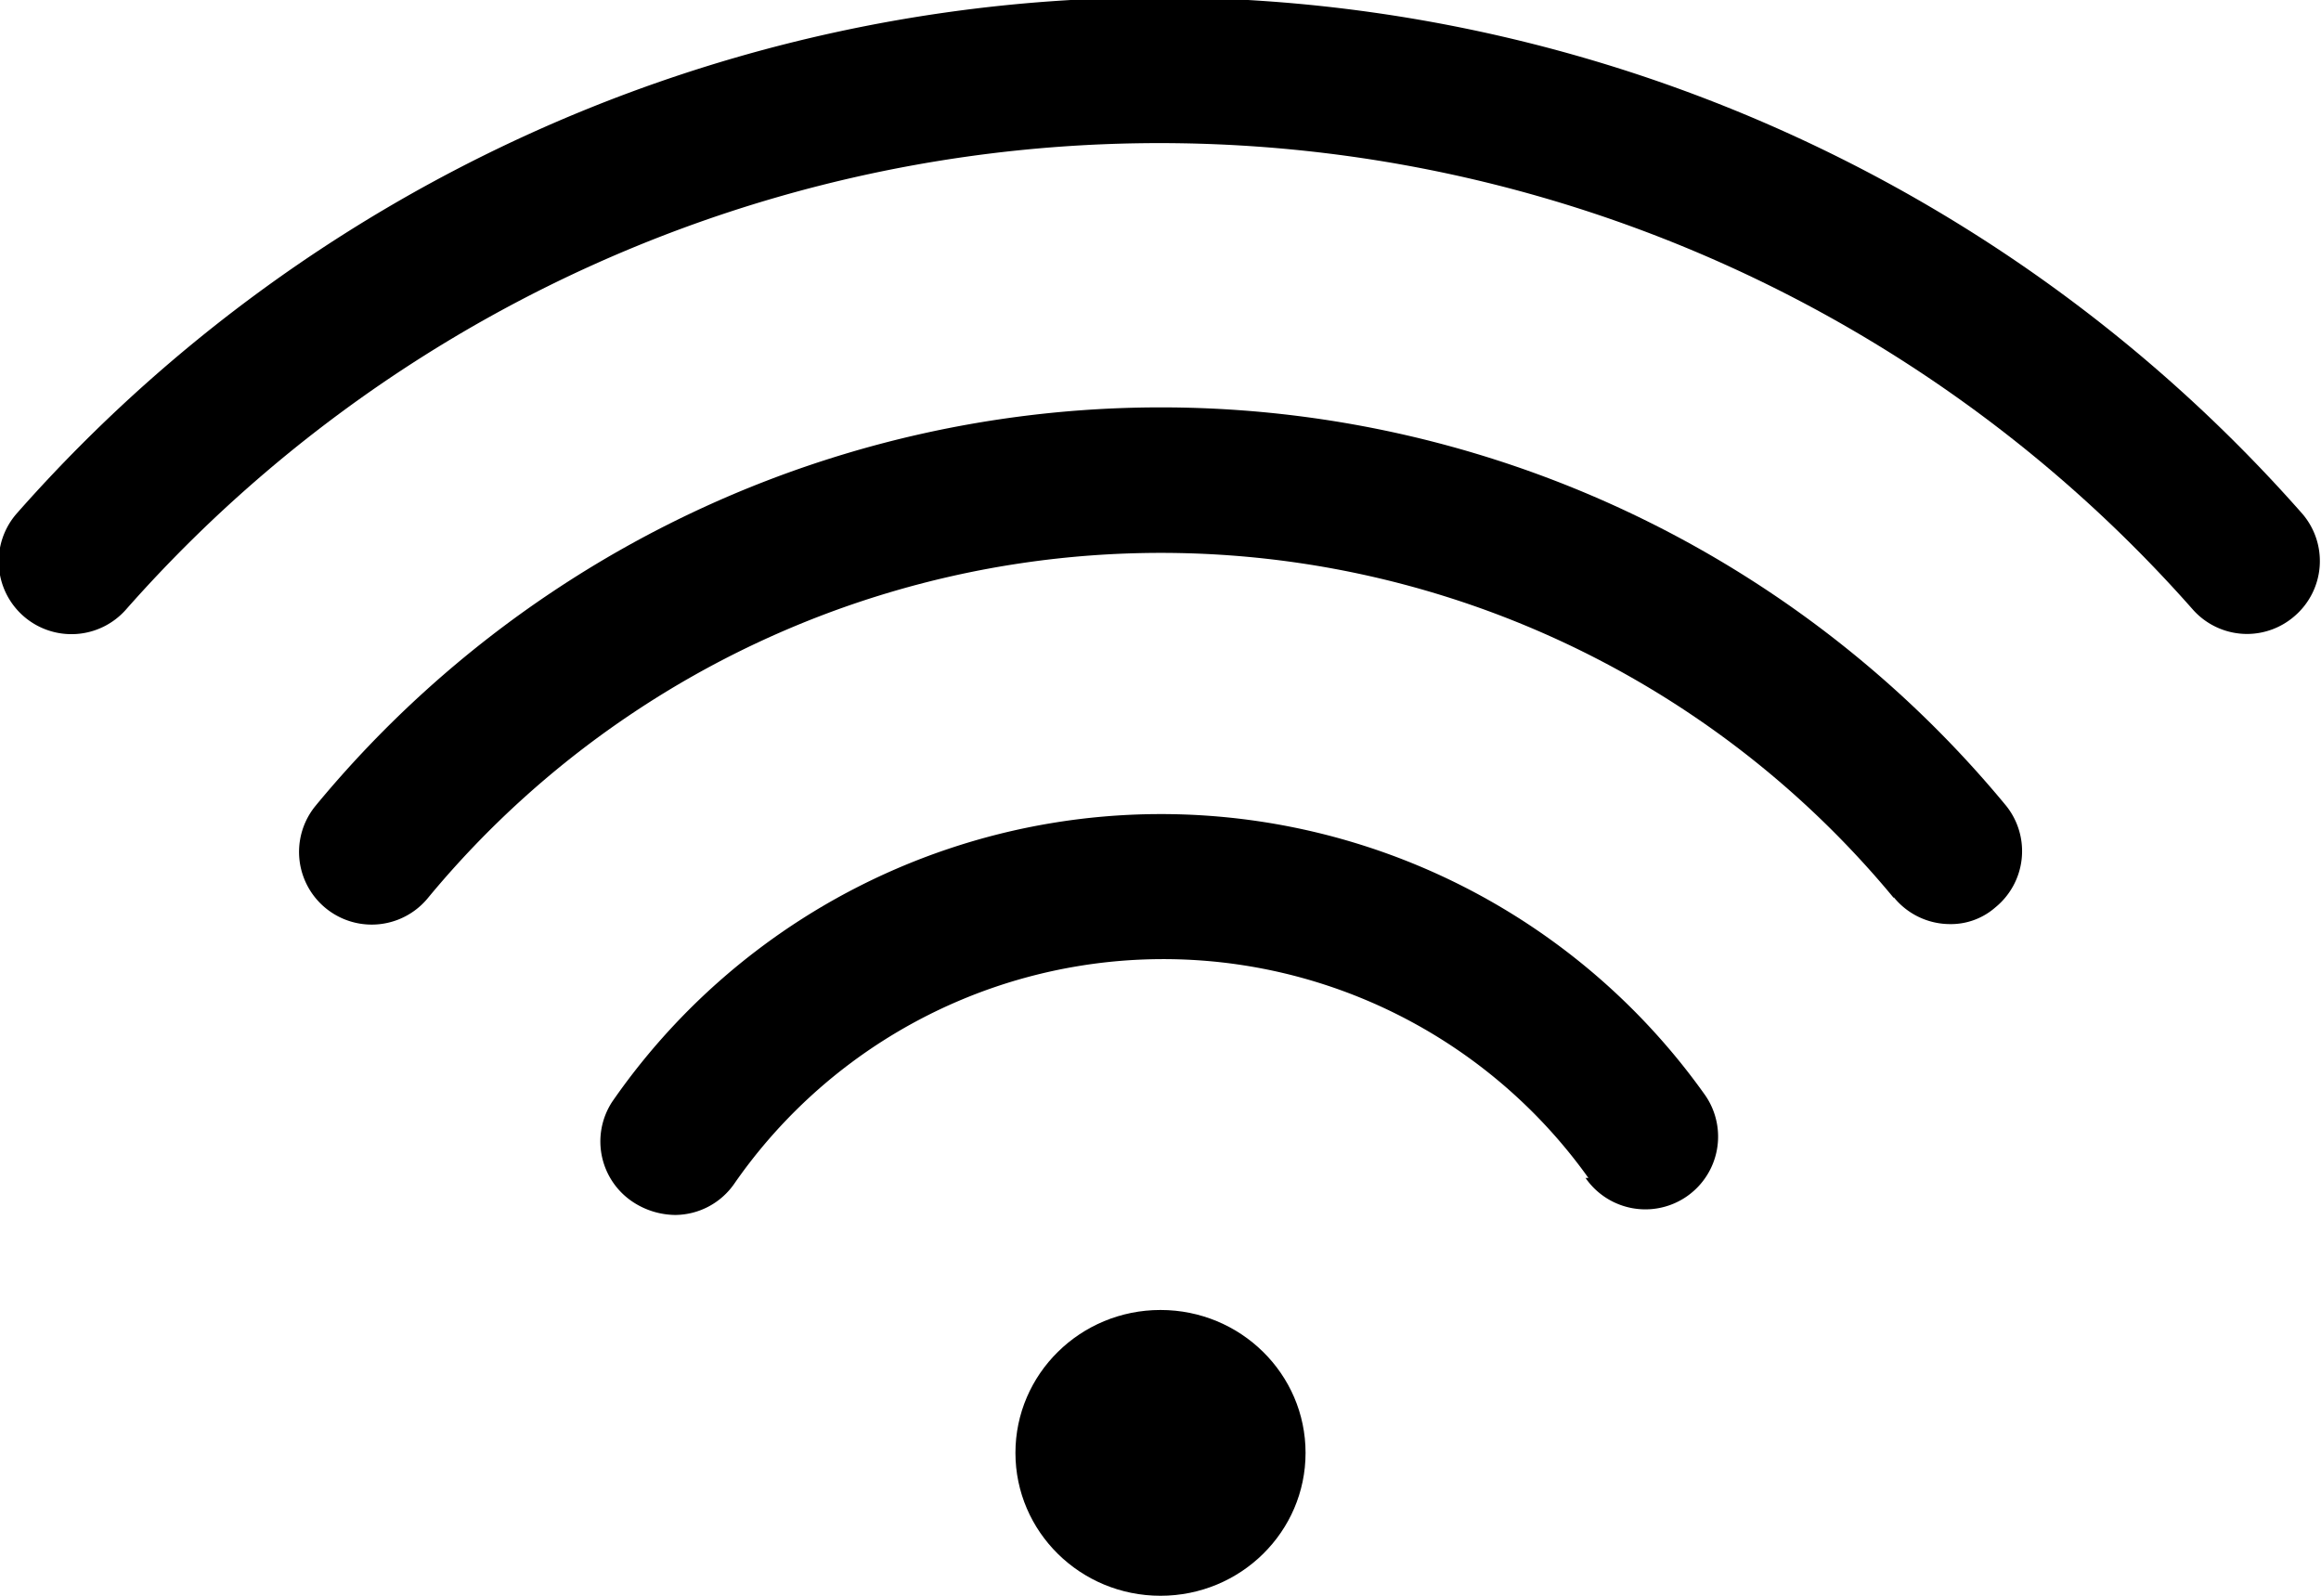 <svg id="Calque_1" data-name="Calque 1" xmlns="http://www.w3.org/2000/svg" width="32" height="22" viewBox="0 0 32 22" preserveAspectRatio="xMidYMid meet">
	<path
		d="
			M 11 21.88
			a 19 19 0 0 1 28.49 0
			a 1 1 0 0 0 0.75 0.34
			a 1 1 0 0 0 0.66 -0.25
			a 1 1 0 0 0 0.1 -1.41
			a 21 21 0 0 0 -31.51 0
			A 1 1 0 1 0 11 21.88
			Z
		"
		transform="translate(-9.26 -13.48)"
	/>
	<path
		d="
			M 35.37 25.85
			a 1 1 0 0 0 0.77 0.37
			a 0.93 0.93 0 0 0 0.63 -0.23
			a 1 1 0 0 0 0.15 -1.4
			a 15.11 15.11 0 0 0 -23.31 0
			a 1 1 0 0 0 1.55 1.27
			a 13.11 13.11 0 0 1 20.21 0
			Z
		"
		transform="translate(-9.26 -13.48)"
	/>
	<path
		d="
			M 31.12 29.72
			a 1 1 0 0 0 1.65 -1.14
			a 9.2 9.2 0 0 0 -15.07 0.09
			A 1 1 0 0 0 18 30.06
			a 1.08 1.08 0 0 0 0.57 0.17
			a 1 1 0 0 0 0.82 -0.44
			a 7.2 7.2 0 0 1 11.77 -0.07
			Z
		"
		transform="translate(-9.26 -13.48)"
	/>
	<ellipse cx="16" cy="20.03" rx="2" ry="1.97" />
</svg>